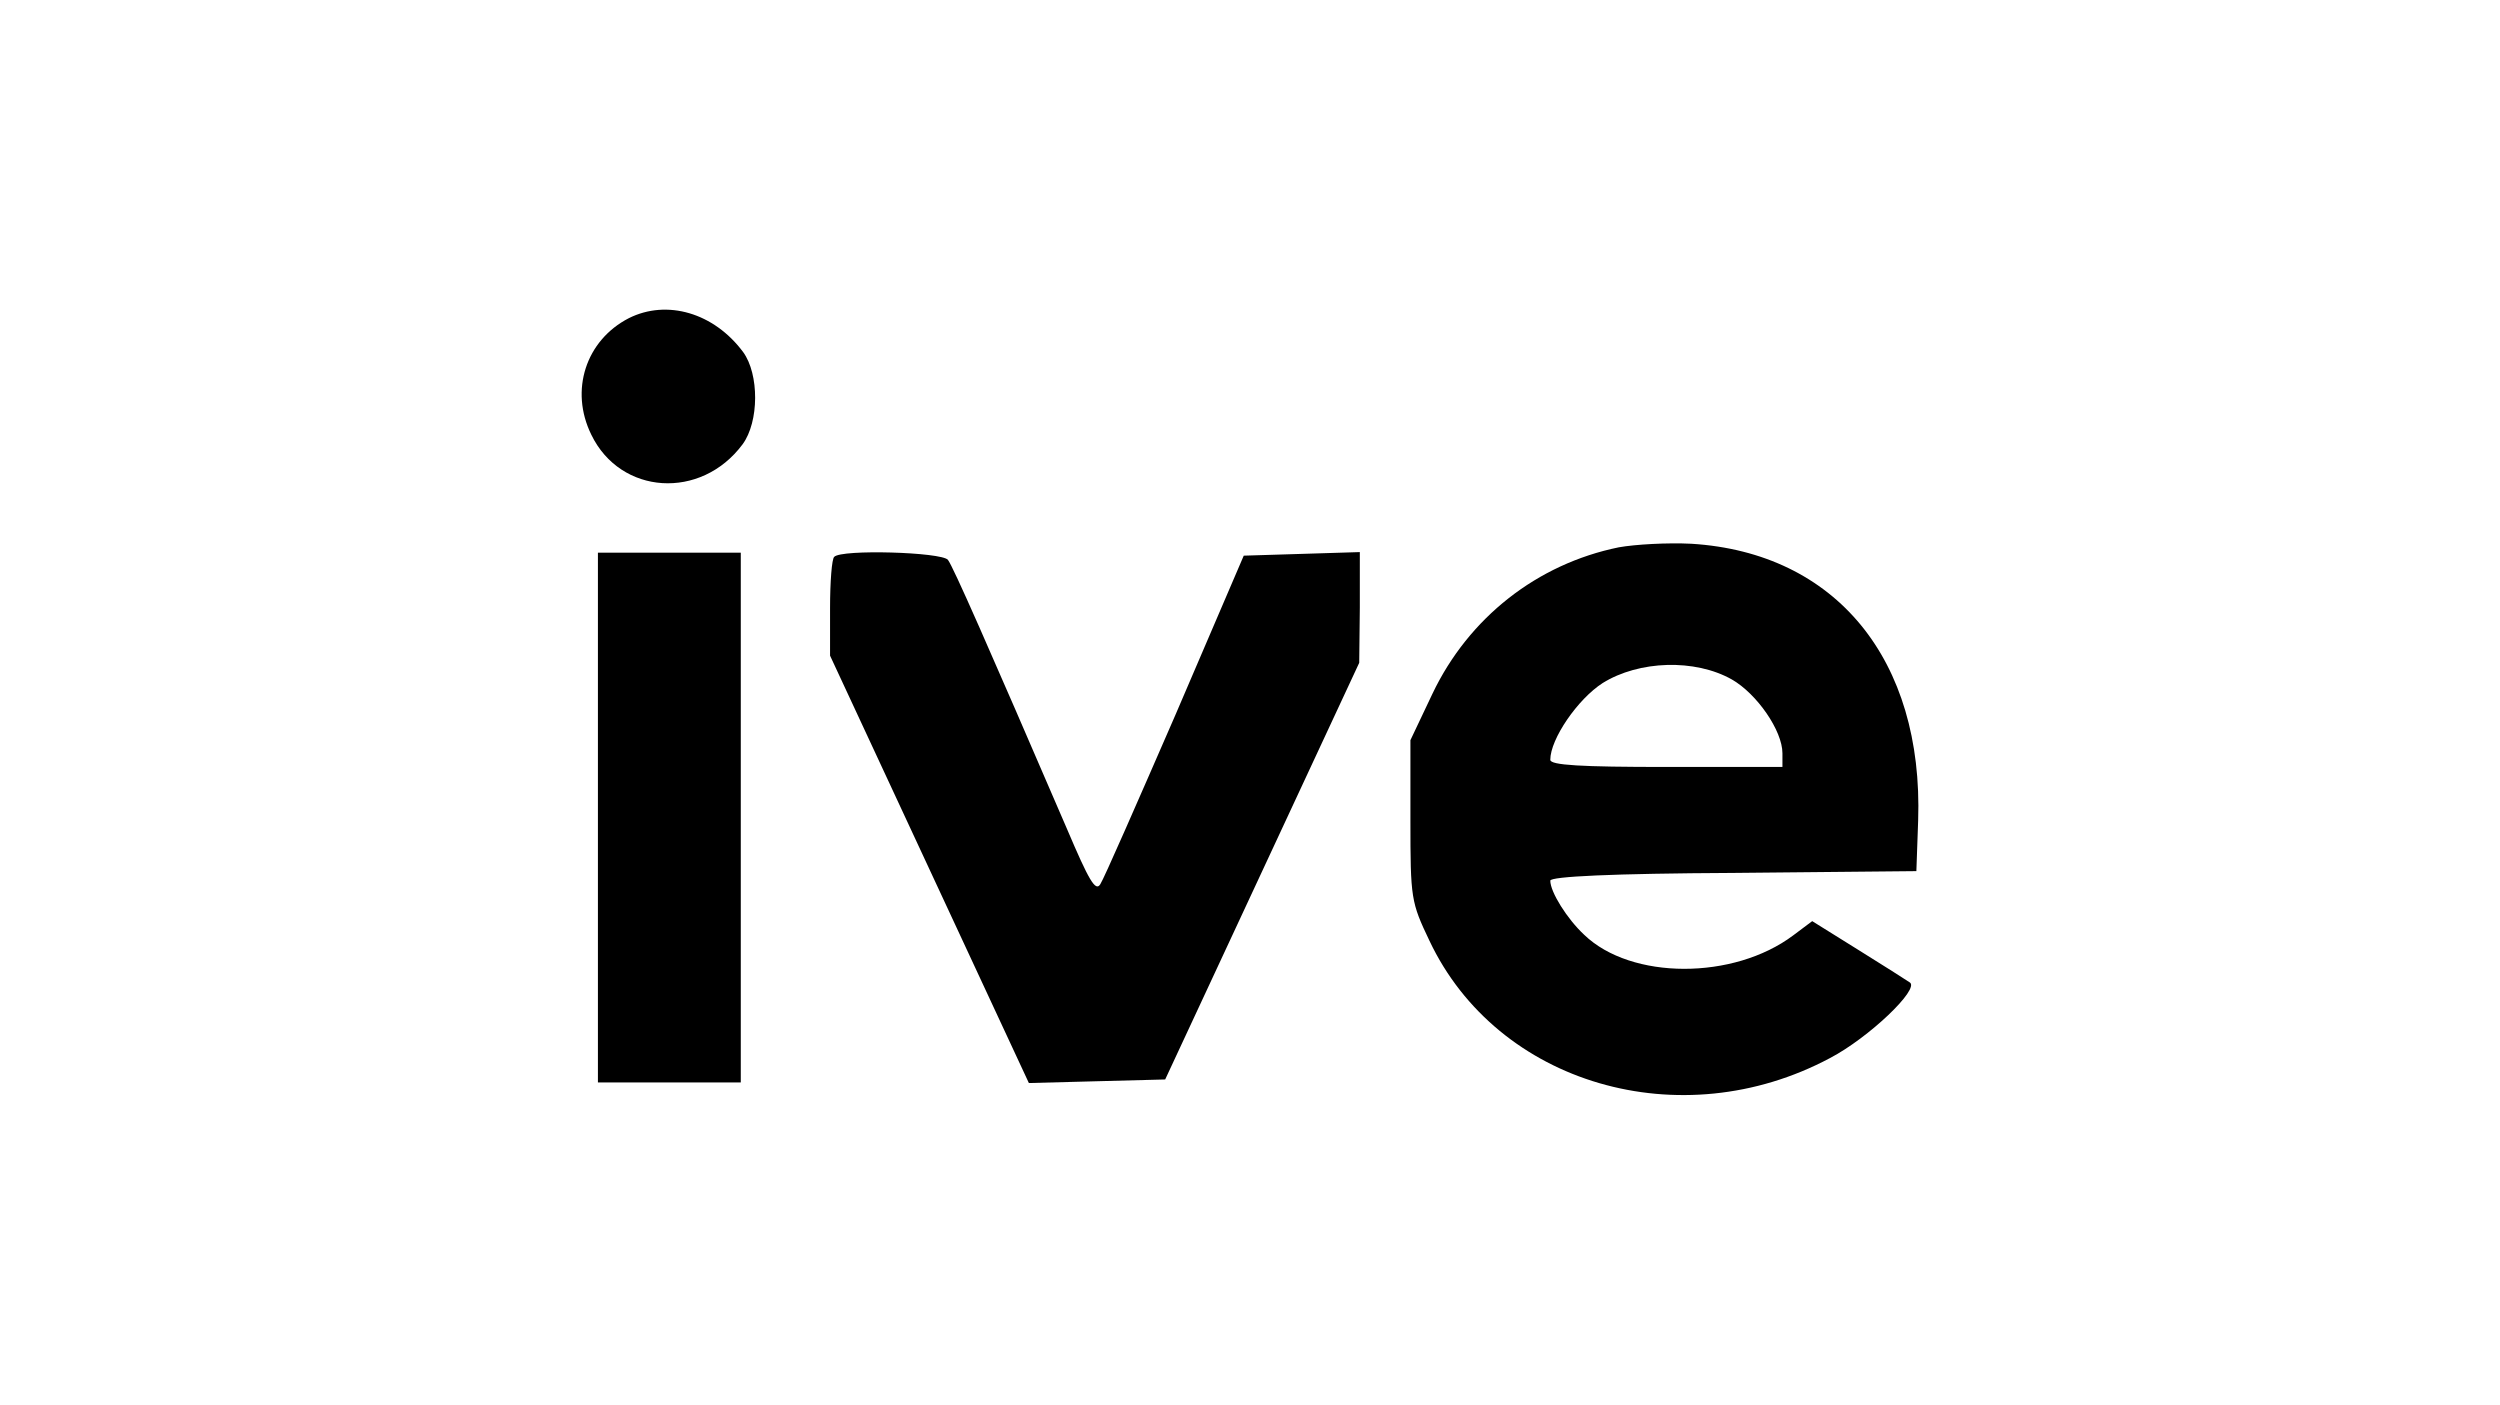 <?xml version="1.0" encoding="utf-8"?>
<!-- Generator: Adobe Illustrator 24.2.3, SVG Export Plug-In . SVG Version: 6.00 Build 0)  -->
<svg version="1.1" id="Layer_1" xmlns="http://www.w3.org/2000/svg" xmlns:xlink="http://www.w3.org/1999/xlink" x="0px" y="0px"
	 viewBox="0 0 420 236" style="enable-background:new 0 0 420 236;" xml:space="preserve">
<desc>Created with Sketch.</desc>
<g transform="translate(0,225) scale(0.1,-0.1)">
	<path d="M1056.5,1715.5c-72-37-100-121-63-196c49-101,184-110,254-16c28,38,28,118,1,155
		C1199.5,1724.5,1120.5,1747.5,1056.5,1715.5z"/>
	<path d="M2719.5,1330.5c-137-28-252-118-313-246l-37-78v-135c0-131,1-137,32-202c114-241,422-331,673-197c65,34,151,116,134,127
		c-6,4-45,29-87,55l-77,48l-32-24c-100-75-272-75-351,1c-29,27-57,72-57,91c0,7,104,12,308,13l307,3l3,85c9,270-138,450-381,465
		C2801.5,1338.5,2747.5,1335.5,2719.5,1330.5z M2909.5,1108.5c42-24,85-86,85-124v-23h-195c-144,0-195,3-195,12c0,35,46,102,88,129
		C2753.5,1140.5,2847.5,1143.5,2909.5,1108.5z"/>
	<path d="M1004.5,876.5v-445h120h120v445v445h-120h-120V876.5z"/>
	<path d="M1401.5,1314.5c-4-3-7-42-7-86v-80l167-359l167-359l114,3l115,3l163,350l163,350l1,93v93l-97-3l-98-3l-115-268
		c-64-147-120-275-126-284c-8-13-19,6-56,93c-135,313-191,440-200,452C1581.5,1322.5,1413.5,1327.5,1401.5,1314.5z"/>
</g>
</svg>
